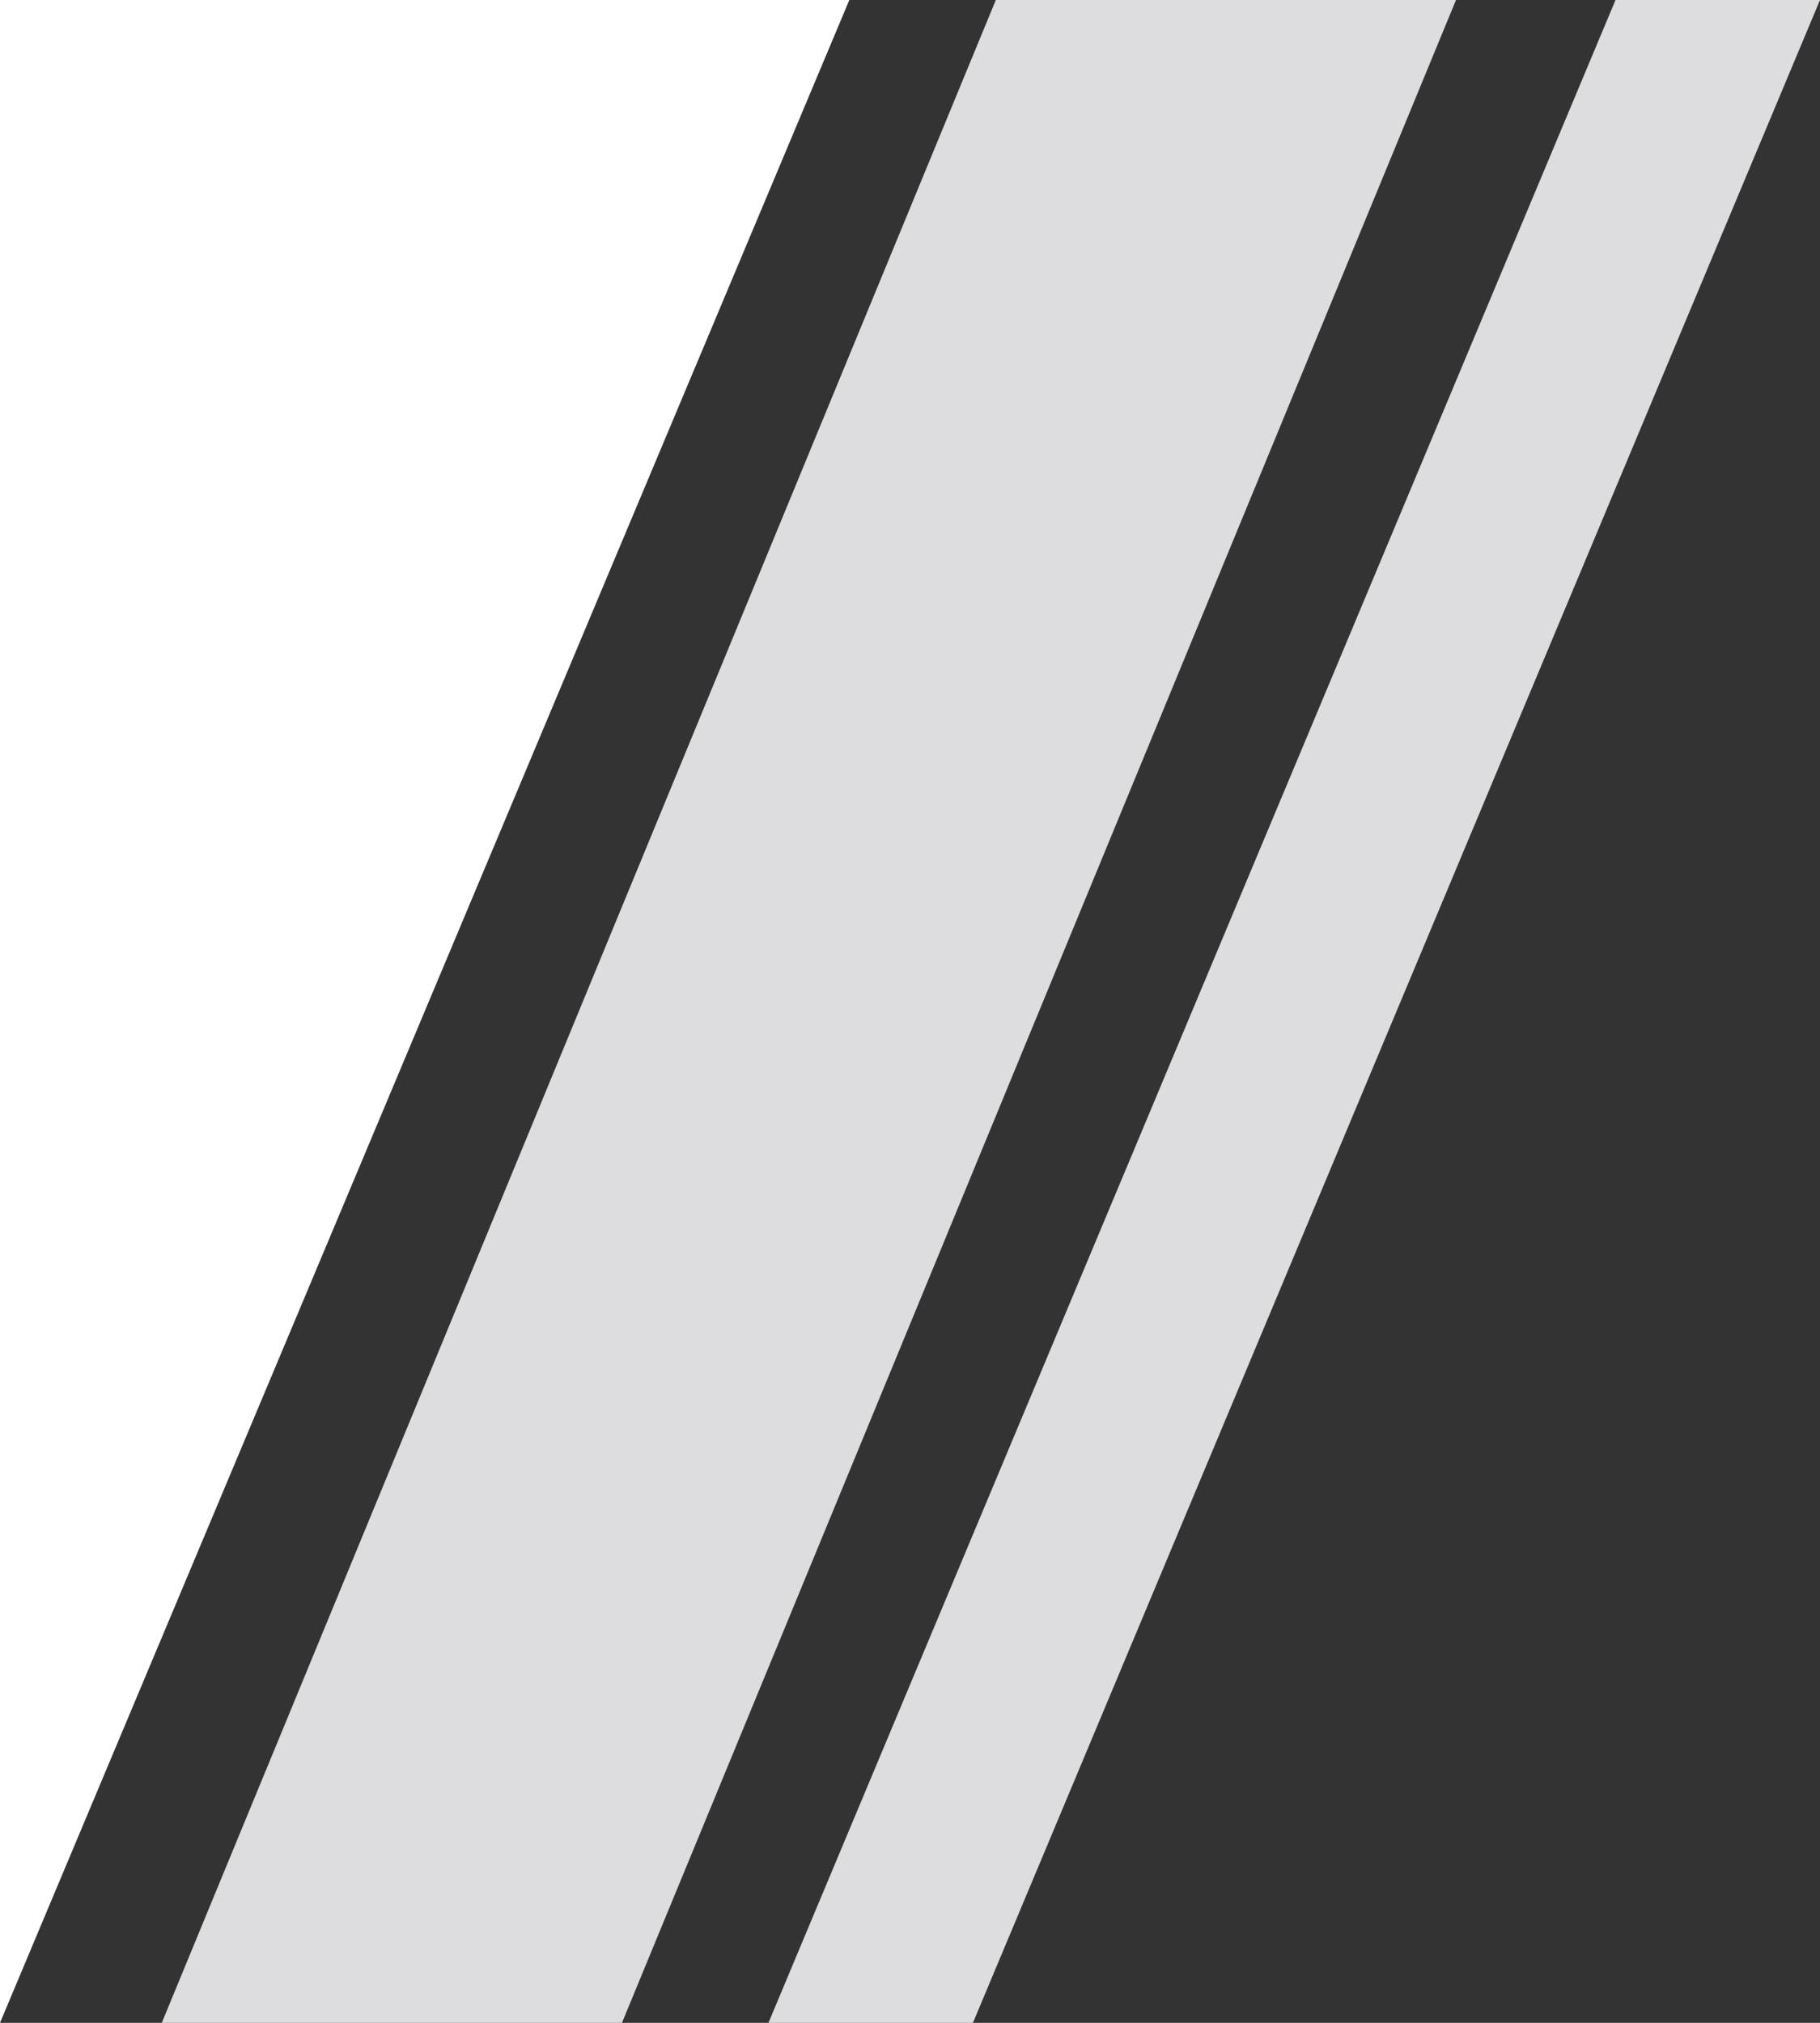 <svg width="45" height="50" viewBox="0 0 45 50" fill="none" xmlns="http://www.w3.org/2000/svg">
<rect x="0" y="0" width="45" height="50" fill="#333333" stroke="none"/>
<g clip-path="url(#clip0_813_132)">
<path d="M24.622 0H36L15.378 50H4L24.622 0Z" fill="#DDDCDF"/>
<path d="M39.944 0H45L24.056 50H19L39.944 0Z" fill="#DDDCDF"/>
<path d="M-1.11549e-06 0H21L-1.11549e-06 50V0Z" fill="white"/>
</g>
<defs>
<clipPath id="clip0_813_132">
<rect width="45" height="50" fill="white"/>
</clipPath>
</defs>
</svg>
